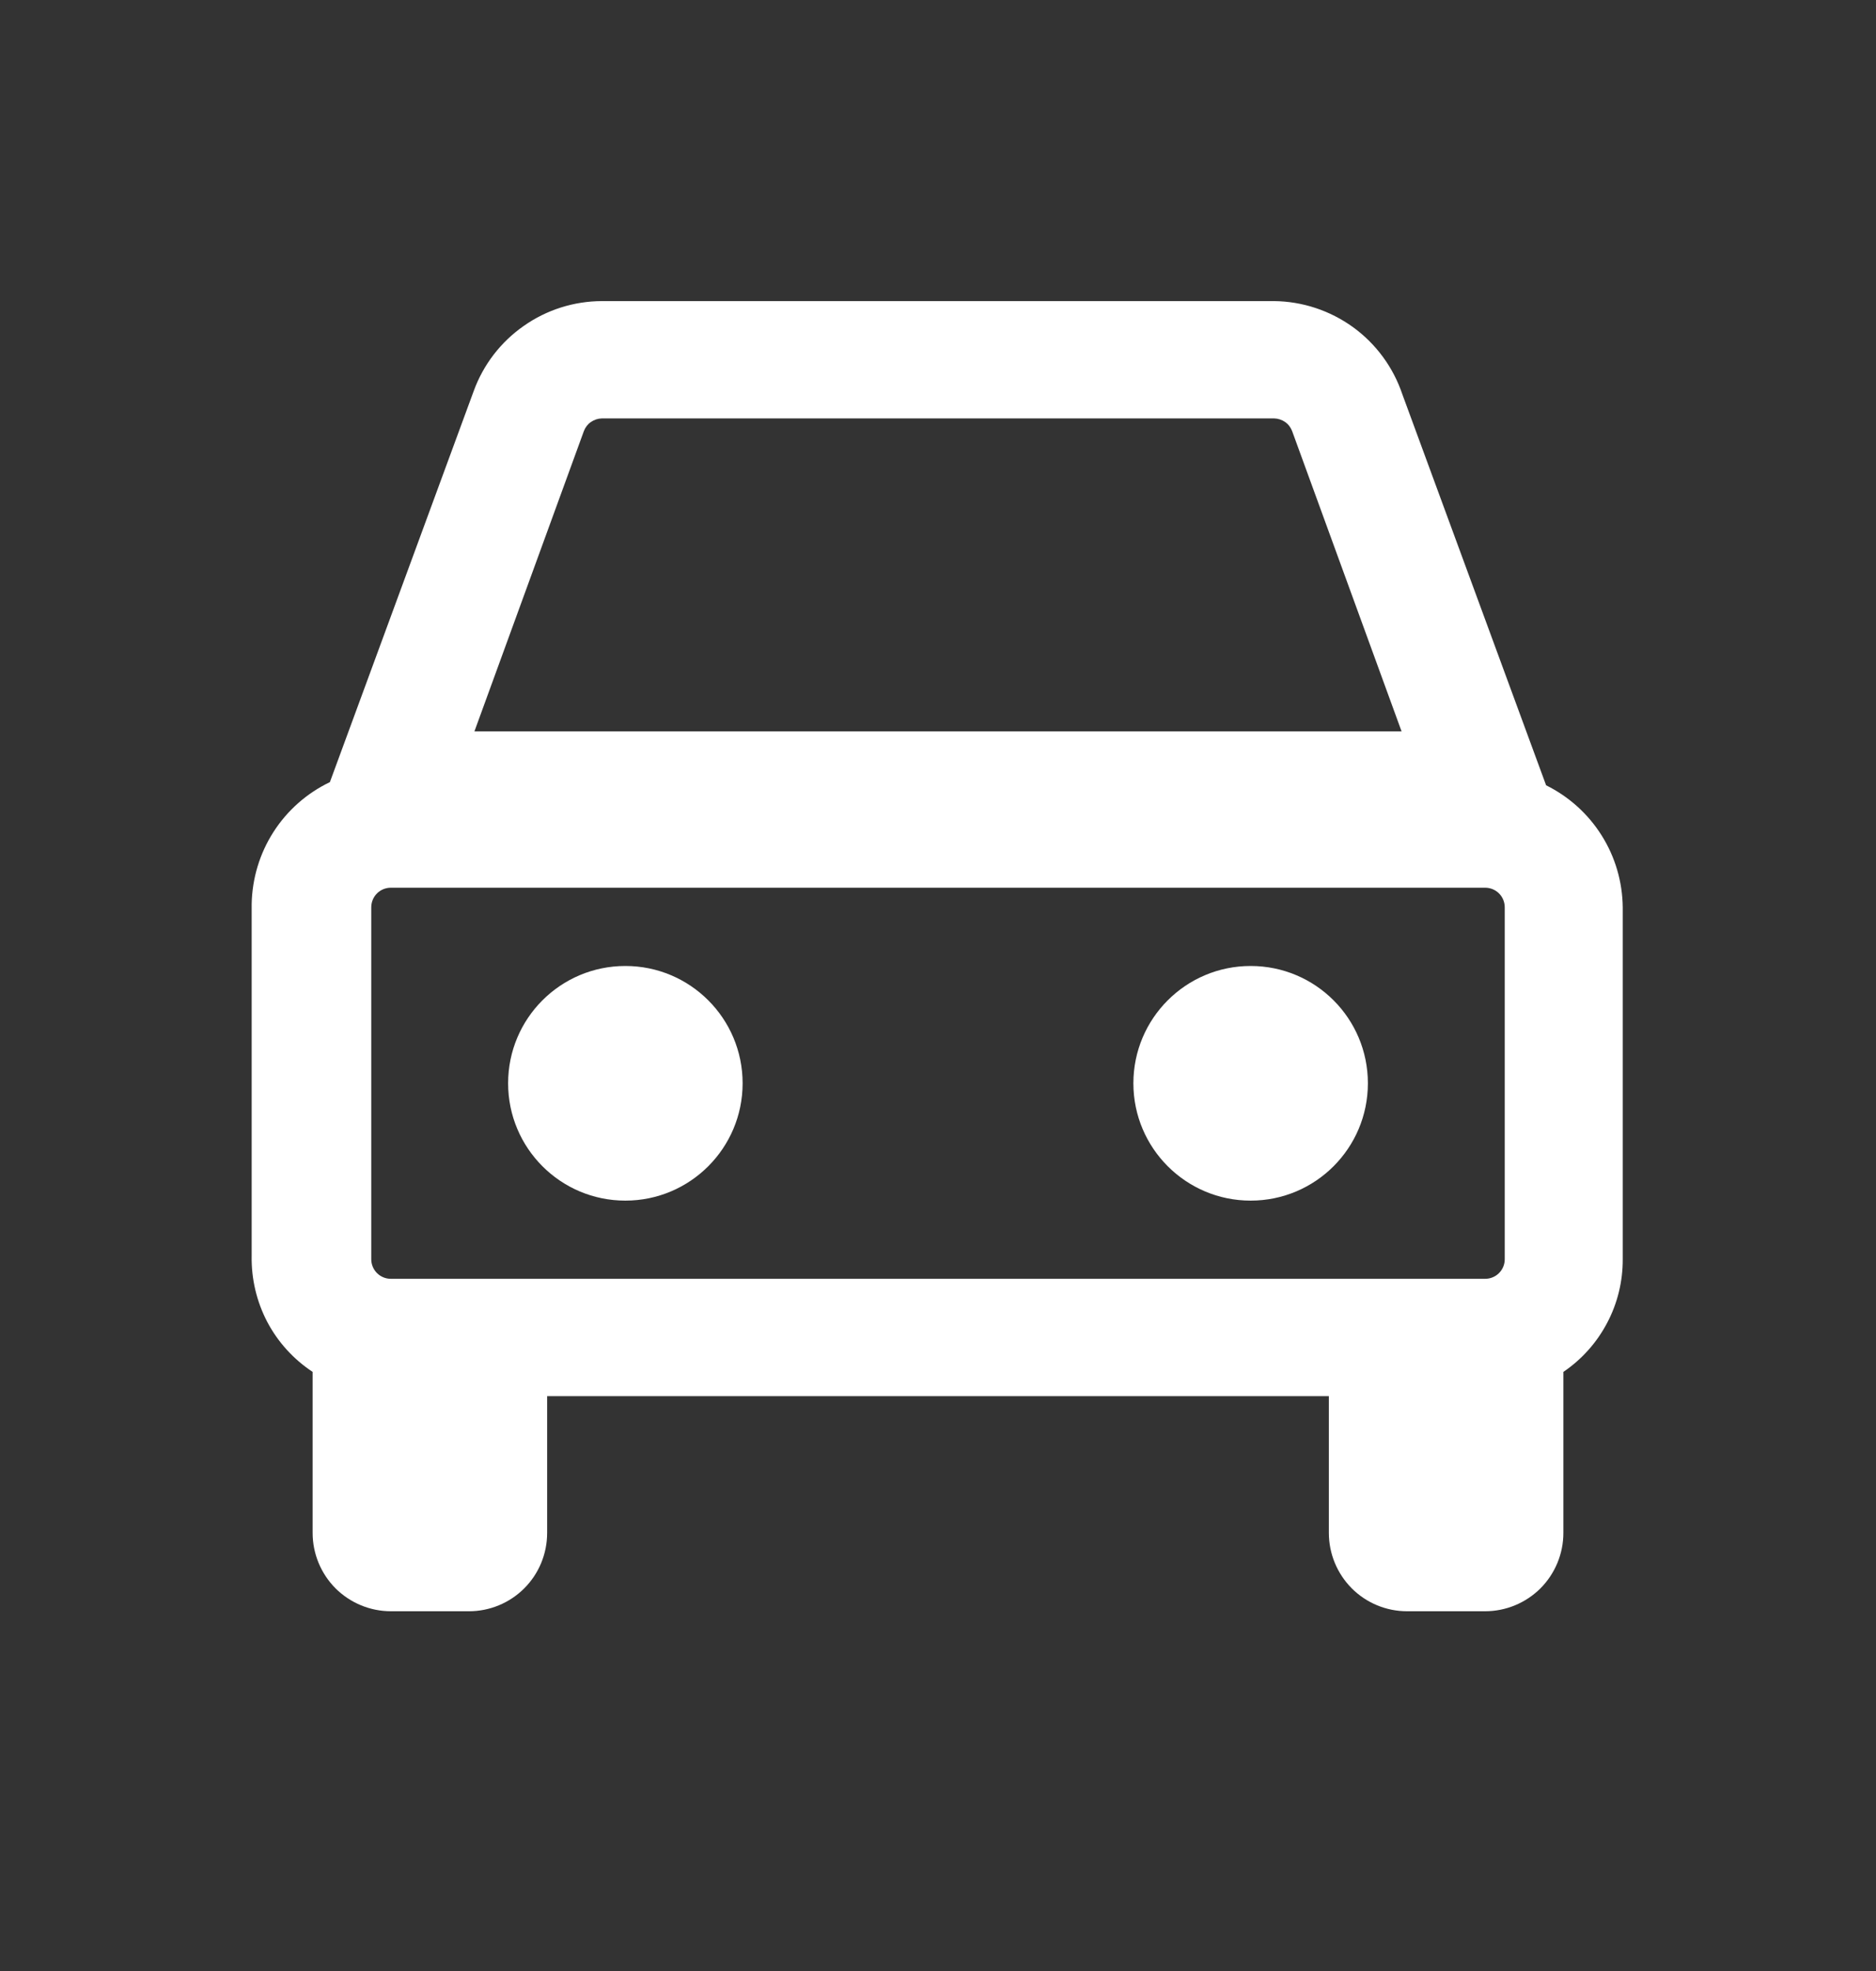 <svg width="20" height="21" viewBox="0 0 20 21" fill="none" xmlns="http://www.w3.org/2000/svg">
<rect x="0" y="0" width="20" height="21" fill="#333333" stroke="none"/>
<path d="M16.483 8.367L14.95 4.2C14.853 3.913 14.67 3.664 14.425 3.486C14.18 3.309 13.886 3.211 13.583 3.208H6.417C6.118 3.209 5.827 3.301 5.583 3.473C5.338 3.644 5.152 3.886 5.05 4.167L3.517 8.333C3.271 8.451 3.062 8.635 2.915 8.865C2.768 9.094 2.688 9.361 2.683 9.633V13.383C2.679 13.627 2.736 13.868 2.849 14.084C2.963 14.3 3.13 14.483 3.333 14.617V14.667V16.333C3.333 16.554 3.421 16.766 3.577 16.923C3.734 17.079 3.946 17.167 4.167 17.167H5C5.221 17.167 5.433 17.079 5.589 16.923C5.746 16.766 5.833 16.554 5.833 16.333V14.875H14.167V16.333C14.167 16.554 14.255 16.766 14.411 16.923C14.567 17.079 14.779 17.167 15 17.167H15.833C16.054 17.167 16.266 17.079 16.423 16.923C16.579 16.766 16.667 16.554 16.667 16.333V14.617C16.863 14.484 17.023 14.305 17.133 14.096C17.244 13.887 17.301 13.653 17.3 13.417V9.667C17.297 9.396 17.22 9.131 17.075 8.901C16.931 8.672 16.726 8.487 16.483 8.367ZM16.042 13.417C16.042 13.472 16.02 13.525 15.981 13.564C15.942 13.603 15.889 13.625 15.833 13.625H4.167C4.111 13.625 4.058 13.603 4.019 13.564C3.98 13.525 3.958 13.472 3.958 13.417V9.667C3.958 9.611 3.98 9.558 4.019 9.519C4.058 9.48 4.111 9.458 4.167 9.458H15.833C15.889 9.458 15.942 9.48 15.981 9.519C16.02 9.558 16.042 9.611 16.042 9.667V13.417ZM6.225 4.592C6.24 4.553 6.266 4.519 6.3 4.496C6.335 4.472 6.375 4.459 6.417 4.458H13.583C13.625 4.459 13.665 4.472 13.7 4.496C13.734 4.519 13.76 4.553 13.775 4.592L14.942 7.792H5.058L6.225 4.592Z" fill="white"/>
<path d="M6.667 12.792C7.357 12.792 7.917 12.232 7.917 11.542C7.917 10.851 7.357 10.292 6.667 10.292C5.976 10.292 5.417 10.851 5.417 11.542C5.417 12.232 5.976 12.792 6.667 12.792Z" fill="white"/>
<path d="M13.333 12.792C14.024 12.792 14.583 12.232 14.583 11.542C14.583 10.851 14.024 10.292 13.333 10.292C12.643 10.292 12.083 10.851 12.083 11.542C12.083 12.232 12.643 12.792 13.333 12.792Z" fill="white"/>
</svg>
